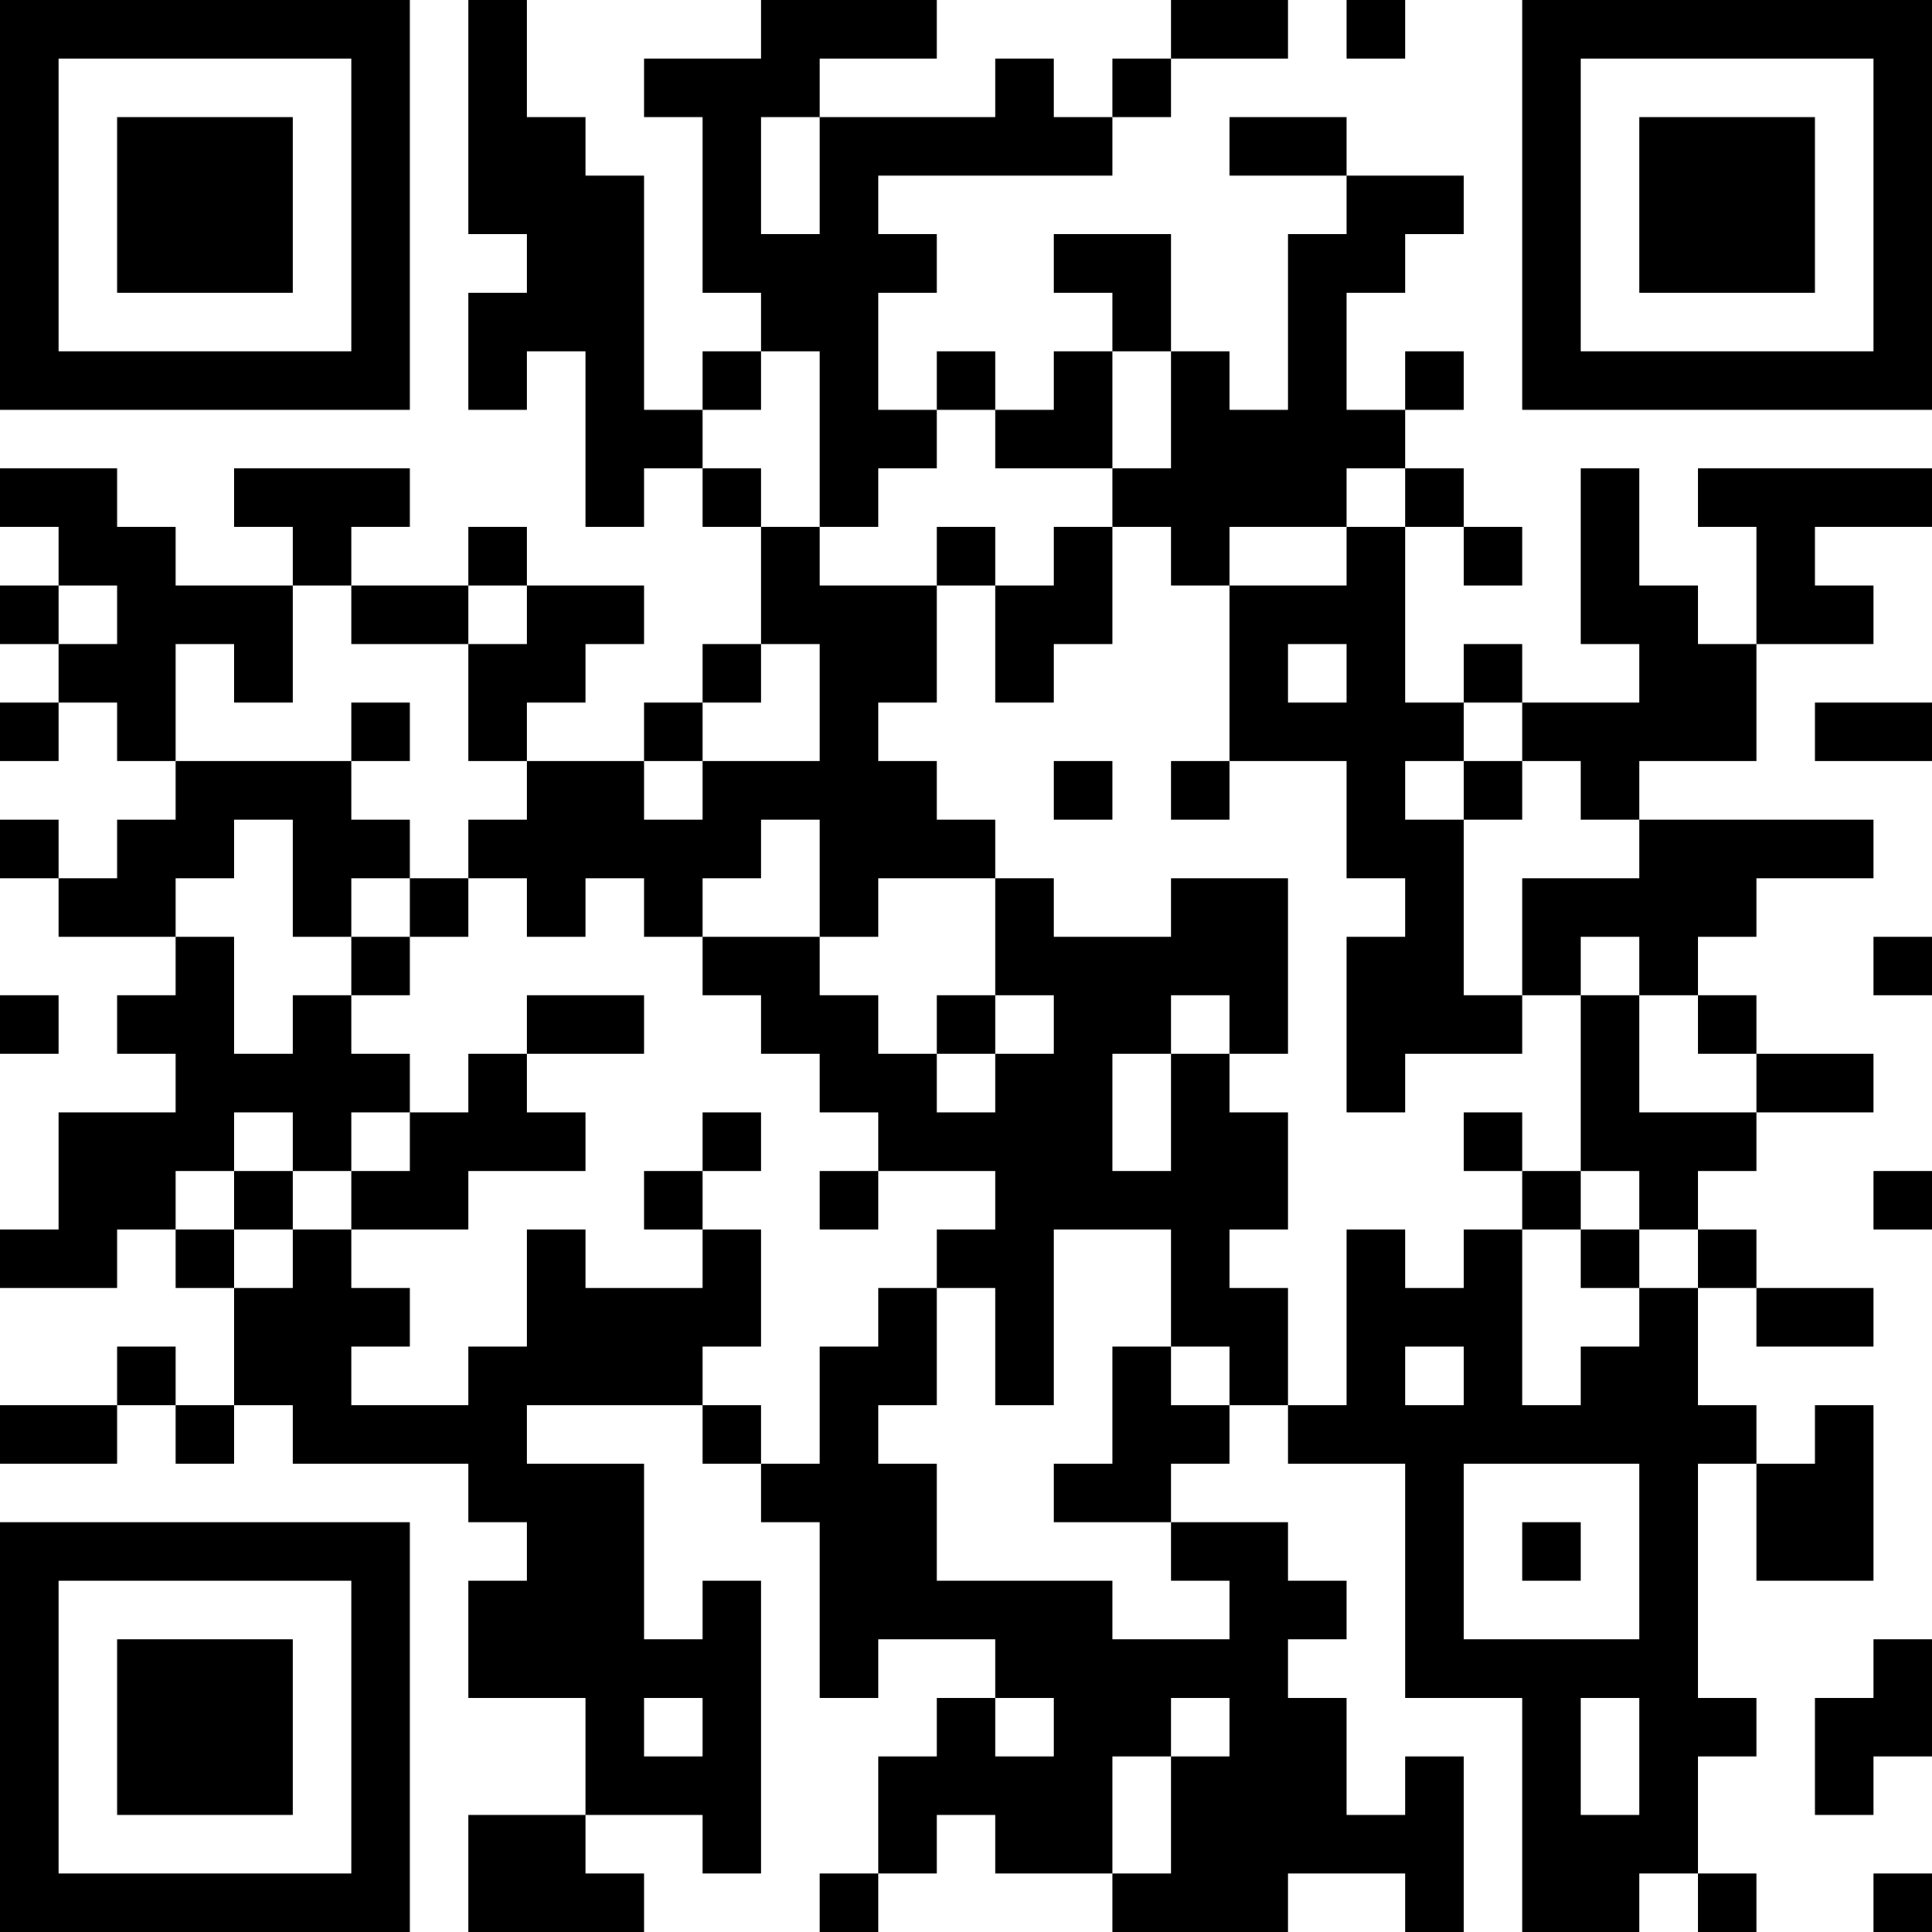 <?xml version="1.0" encoding="UTF-8"?>
<svg xmlns="http://www.w3.org/2000/svg" version="1.1" width="250" height="250" viewBox="0 0 250 250"><rect x="0" y="0" width="250" height="250" fill="#ffffff"/><g transform="scale(7.576)"><g transform="translate(0,0)"><path fill-rule="evenodd" d="M8 0L8 4L9 4L9 5L8 5L8 7L9 7L9 6L10 6L10 9L11 9L11 8L12 8L12 9L13 9L13 11L12 11L12 12L11 12L11 13L9 13L9 12L10 12L10 11L11 11L11 10L9 10L9 9L8 9L8 10L6 10L6 9L7 9L7 8L4 8L4 9L5 9L5 10L3 10L3 9L2 9L2 8L0 8L0 9L1 9L1 10L0 10L0 11L1 11L1 12L0 12L0 13L1 13L1 12L2 12L2 13L3 13L3 14L2 14L2 15L1 15L1 14L0 14L0 15L1 15L1 16L3 16L3 17L2 17L2 18L3 18L3 19L1 19L1 21L0 21L0 22L2 22L2 21L3 21L3 22L4 22L4 24L3 24L3 23L2 23L2 24L0 24L0 25L2 25L2 24L3 24L3 25L4 25L4 24L5 24L5 25L8 25L8 26L9 26L9 27L8 27L8 29L10 29L10 31L8 31L8 33L11 33L11 32L10 32L10 31L12 31L12 32L13 32L13 27L12 27L12 28L11 28L11 25L9 25L9 24L12 24L12 25L13 25L13 26L14 26L14 29L15 29L15 28L17 28L17 29L16 29L16 30L15 30L15 32L14 32L14 33L15 33L15 32L16 32L16 31L17 31L17 32L19 32L19 33L22 33L22 32L24 32L24 33L25 33L25 30L24 30L24 31L23 31L23 29L22 29L22 28L23 28L23 27L22 27L22 26L20 26L20 25L21 25L21 24L22 24L22 25L24 25L24 29L26 29L26 33L28 33L28 32L29 32L29 33L30 33L30 32L29 32L29 30L30 30L30 29L29 29L29 25L30 25L30 27L32 27L32 24L31 24L31 25L30 25L30 24L29 24L29 22L30 22L30 23L32 23L32 22L30 22L30 21L29 21L29 20L30 20L30 19L32 19L32 18L30 18L30 17L29 17L29 16L30 16L30 15L32 15L32 14L28 14L28 13L30 13L30 11L32 11L32 10L31 10L31 9L33 9L33 8L29 8L29 9L30 9L30 11L29 11L29 10L28 10L28 8L27 8L27 11L28 11L28 12L26 12L26 11L25 11L25 12L24 12L24 9L25 9L25 10L26 10L26 9L25 9L25 8L24 8L24 7L25 7L25 6L24 6L24 7L23 7L23 5L24 5L24 4L25 4L25 3L23 3L23 2L21 2L21 3L23 3L23 4L22 4L22 7L21 7L21 6L20 6L20 4L18 4L18 5L19 5L19 6L18 6L18 7L17 7L17 6L16 6L16 7L15 7L15 5L16 5L16 4L15 4L15 3L19 3L19 2L20 2L20 1L22 1L22 0L20 0L20 1L19 1L19 2L18 2L18 1L17 1L17 2L14 2L14 1L16 1L16 0L13 0L13 1L11 1L11 2L12 2L12 5L13 5L13 6L12 6L12 7L11 7L11 3L10 3L10 2L9 2L9 0ZM23 0L23 1L24 1L24 0ZM13 2L13 4L14 4L14 2ZM13 6L13 7L12 7L12 8L13 8L13 9L14 9L14 10L16 10L16 12L15 12L15 13L16 13L16 14L17 14L17 15L15 15L15 16L14 16L14 14L13 14L13 15L12 15L12 16L11 16L11 15L10 15L10 16L9 16L9 15L8 15L8 14L9 14L9 13L8 13L8 11L9 11L9 10L8 10L8 11L6 11L6 10L5 10L5 12L4 12L4 11L3 11L3 13L6 13L6 14L7 14L7 15L6 15L6 16L5 16L5 14L4 14L4 15L3 15L3 16L4 16L4 18L5 18L5 17L6 17L6 18L7 18L7 19L6 19L6 20L5 20L5 19L4 19L4 20L3 20L3 21L4 21L4 22L5 22L5 21L6 21L6 22L7 22L7 23L6 23L6 24L8 24L8 23L9 23L9 21L10 21L10 22L12 22L12 21L13 21L13 23L12 23L12 24L13 24L13 25L14 25L14 23L15 23L15 22L16 22L16 24L15 24L15 25L16 25L16 27L19 27L19 28L21 28L21 27L20 27L20 26L18 26L18 25L19 25L19 23L20 23L20 24L21 24L21 23L20 23L20 21L18 21L18 24L17 24L17 22L16 22L16 21L17 21L17 20L15 20L15 19L14 19L14 18L13 18L13 17L12 17L12 16L14 16L14 17L15 17L15 18L16 18L16 19L17 19L17 18L18 18L18 17L17 17L17 15L18 15L18 16L20 16L20 15L22 15L22 18L21 18L21 17L20 17L20 18L19 18L19 20L20 20L20 18L21 18L21 19L22 19L22 21L21 21L21 22L22 22L22 24L23 24L23 21L24 21L24 22L25 22L25 21L26 21L26 24L27 24L27 23L28 23L28 22L29 22L29 21L28 21L28 20L27 20L27 17L28 17L28 19L30 19L30 18L29 18L29 17L28 17L28 16L27 16L27 17L26 17L26 15L28 15L28 14L27 14L27 13L26 13L26 12L25 12L25 13L24 13L24 14L25 14L25 17L26 17L26 18L24 18L24 19L23 19L23 16L24 16L24 15L23 15L23 13L21 13L21 10L23 10L23 9L24 9L24 8L23 8L23 9L21 9L21 10L20 10L20 9L19 9L19 8L20 8L20 6L19 6L19 8L17 8L17 7L16 7L16 8L15 8L15 9L14 9L14 6ZM16 9L16 10L17 10L17 12L18 12L18 11L19 11L19 9L18 9L18 10L17 10L17 9ZM1 10L1 11L2 11L2 10ZM13 11L13 12L12 12L12 13L11 13L11 14L12 14L12 13L14 13L14 11ZM22 11L22 12L23 12L23 11ZM6 12L6 13L7 13L7 12ZM31 12L31 13L33 13L33 12ZM18 13L18 14L19 14L19 13ZM20 13L20 14L21 14L21 13ZM25 13L25 14L26 14L26 13ZM7 15L7 16L6 16L6 17L7 17L7 16L8 16L8 15ZM32 16L32 17L33 17L33 16ZM0 17L0 18L1 18L1 17ZM9 17L9 18L8 18L8 19L7 19L7 20L6 20L6 21L8 21L8 20L10 20L10 19L9 19L9 18L11 18L11 17ZM16 17L16 18L17 18L17 17ZM12 19L12 20L11 20L11 21L12 21L12 20L13 20L13 19ZM25 19L25 20L26 20L26 21L27 21L27 22L28 22L28 21L27 21L27 20L26 20L26 19ZM4 20L4 21L5 21L5 20ZM14 20L14 21L15 21L15 20ZM32 20L32 21L33 21L33 20ZM24 23L24 24L25 24L25 23ZM25 25L25 28L28 28L28 25ZM26 26L26 27L27 27L27 26ZM32 28L32 29L31 29L31 31L32 31L32 30L33 30L33 28ZM11 29L11 30L12 30L12 29ZM17 29L17 30L18 30L18 29ZM20 29L20 30L19 30L19 32L20 32L20 30L21 30L21 29ZM27 29L27 31L28 31L28 29ZM32 32L32 33L33 33L33 32ZM0 0L0 7L7 7L7 0ZM1 1L1 6L6 6L6 1ZM2 2L2 5L5 5L5 2ZM26 0L26 7L33 7L33 0ZM27 1L27 6L32 6L32 1ZM28 2L28 5L31 5L31 2ZM0 26L0 33L7 33L7 26ZM1 27L1 32L6 32L6 27ZM2 28L2 31L5 31L5 28Z" fill="#000000"/></g></g></svg>

